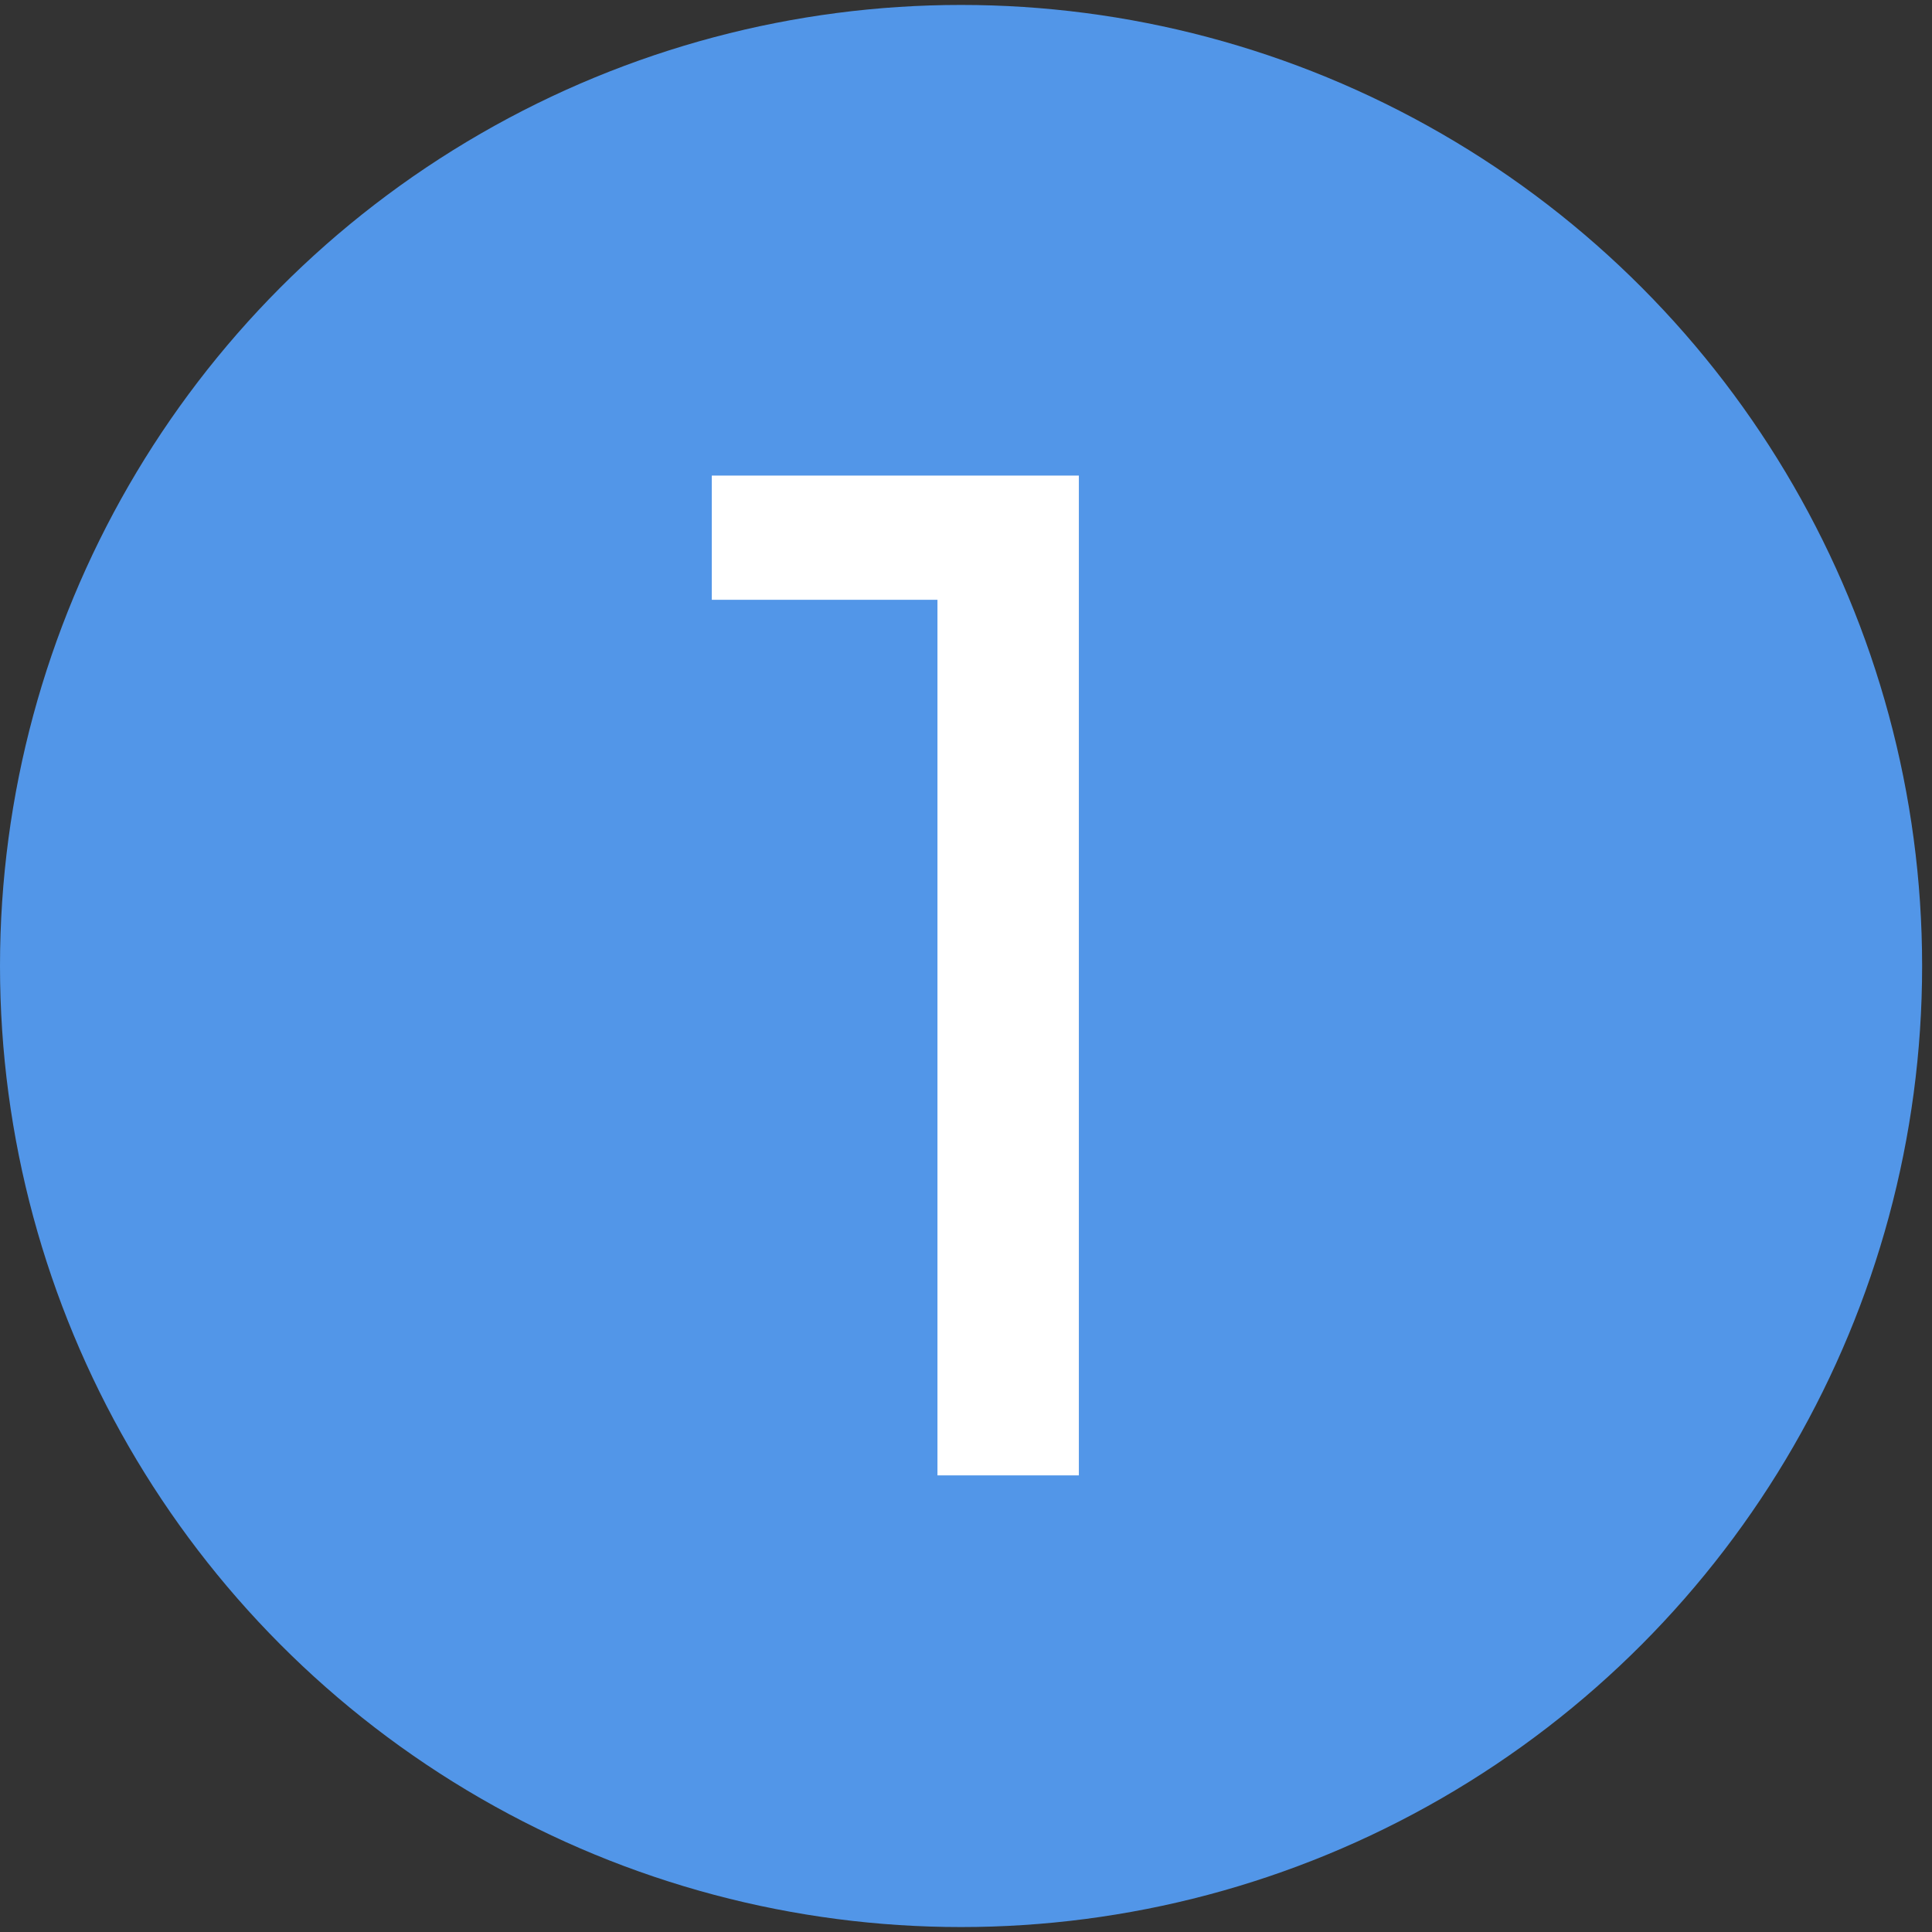 <?xml version="1.0" encoding="UTF-8"?> <svg xmlns="http://www.w3.org/2000/svg" width="149" height="149" viewBox="0 0 149 149" fill="none"><rect x="0" y="0" width="149" height="149" fill="#333333" stroke="none"/><circle cx="74.119" cy="74.5" r="74.119" fill="#5296E8"></circle><path d="M72.299 113.783V41.082L77.036 46.259H54.895V36.676H83.204V113.783H72.299Z" fill="white"></path></svg> 